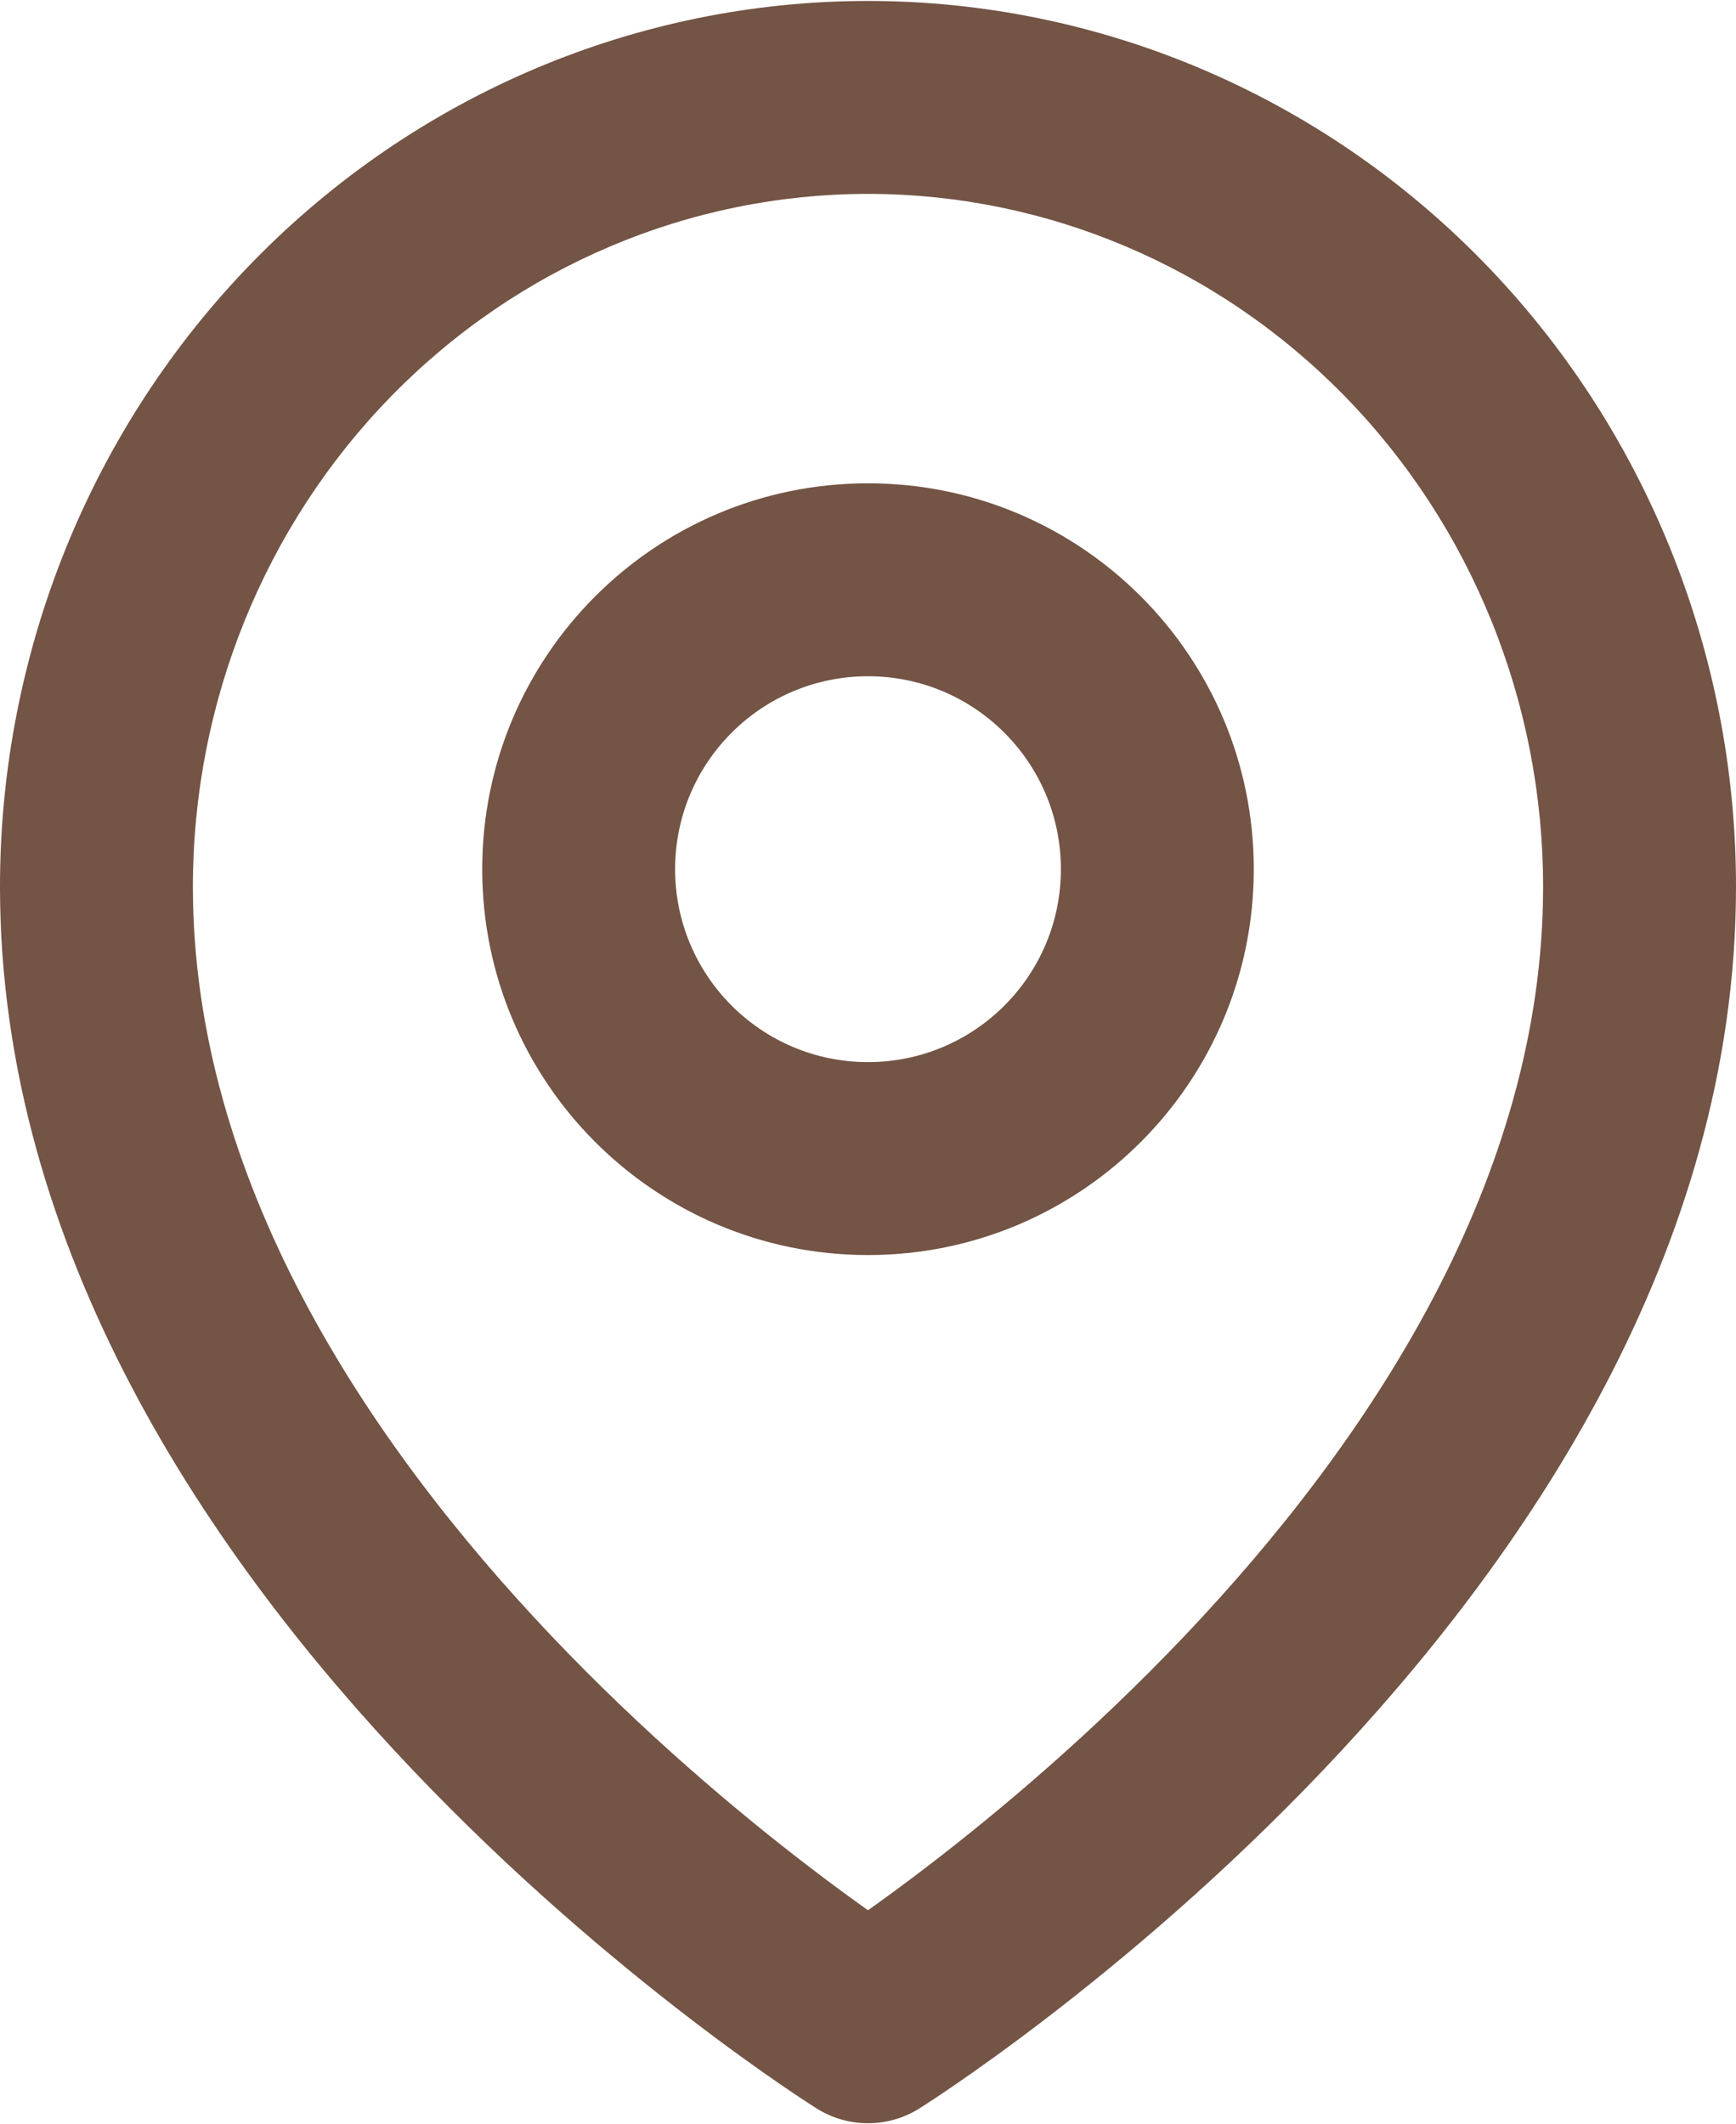 <?xml version="1.0" encoding="UTF-8"?> <svg xmlns="http://www.w3.org/2000/svg" width="600" height="734" viewBox="0 0 600 734" fill="none"> <path fill-rule="evenodd" clip-rule="evenodd" d="M300 167C226.362 167 166.667 226.695 166.667 300.333C166.667 373.97 226.362 433.667 300 433.667C373.637 433.667 433.333 373.97 433.333 300.333C433.333 226.695 373.637 167 300 167ZM300 233.667C263.18 233.667 233.333 263.514 233.333 300.333C233.333 337.153 263.18 367 300 367C336.82 367 366.667 337.153 366.667 300.333C366.667 263.514 336.82 233.667 300 233.667Z" fill="#735445"></path> <path fill-rule="evenodd" clip-rule="evenodd" d="M269.67 720.193C273.53 722.843 276.603 724.887 278.753 726.293L282.29 728.573C293.11 735.347 306.87 735.36 317.69 728.587L321.25 726.293C323.397 724.887 326.47 722.843 330.33 720.193C338.05 714.89 348.95 707.137 361.97 697.137C387.953 677.18 422.67 648.073 457.49 611.453C526.19 539.203 600 432.75 600 306.393C600 225.46 568.57 147.695 512.397 90.243C456.197 32.765 379.81 0.333 300 0.333C220.19 0.333 143.805 32.765 87.605 90.243C31.429 147.695 0 225.46 0 306.393C0 432.75 73.811 539.203 142.51 611.453C177.331 648.073 212.045 677.18 238.03 697.137C251.05 707.137 261.95 714.89 269.67 720.193ZM300 67C238.36 67 179.091 92.036 135.272 136.851C91.428 181.691 66.667 242.664 66.667 306.393C66.667 407.023 126.189 497.54 190.823 565.513C222.669 599.007 254.62 625.82 278.637 644.263C286.82 650.55 294.05 655.837 300 660.06C305.95 655.837 313.18 650.55 321.363 644.263C345.38 625.82 377.33 599.007 409.177 565.513C473.81 497.54 533.333 407.023 533.333 306.393C533.333 242.664 508.573 181.691 464.727 136.851C420.91 92.036 361.64 67 300 67Z" fill="#735445"></path> </svg> 